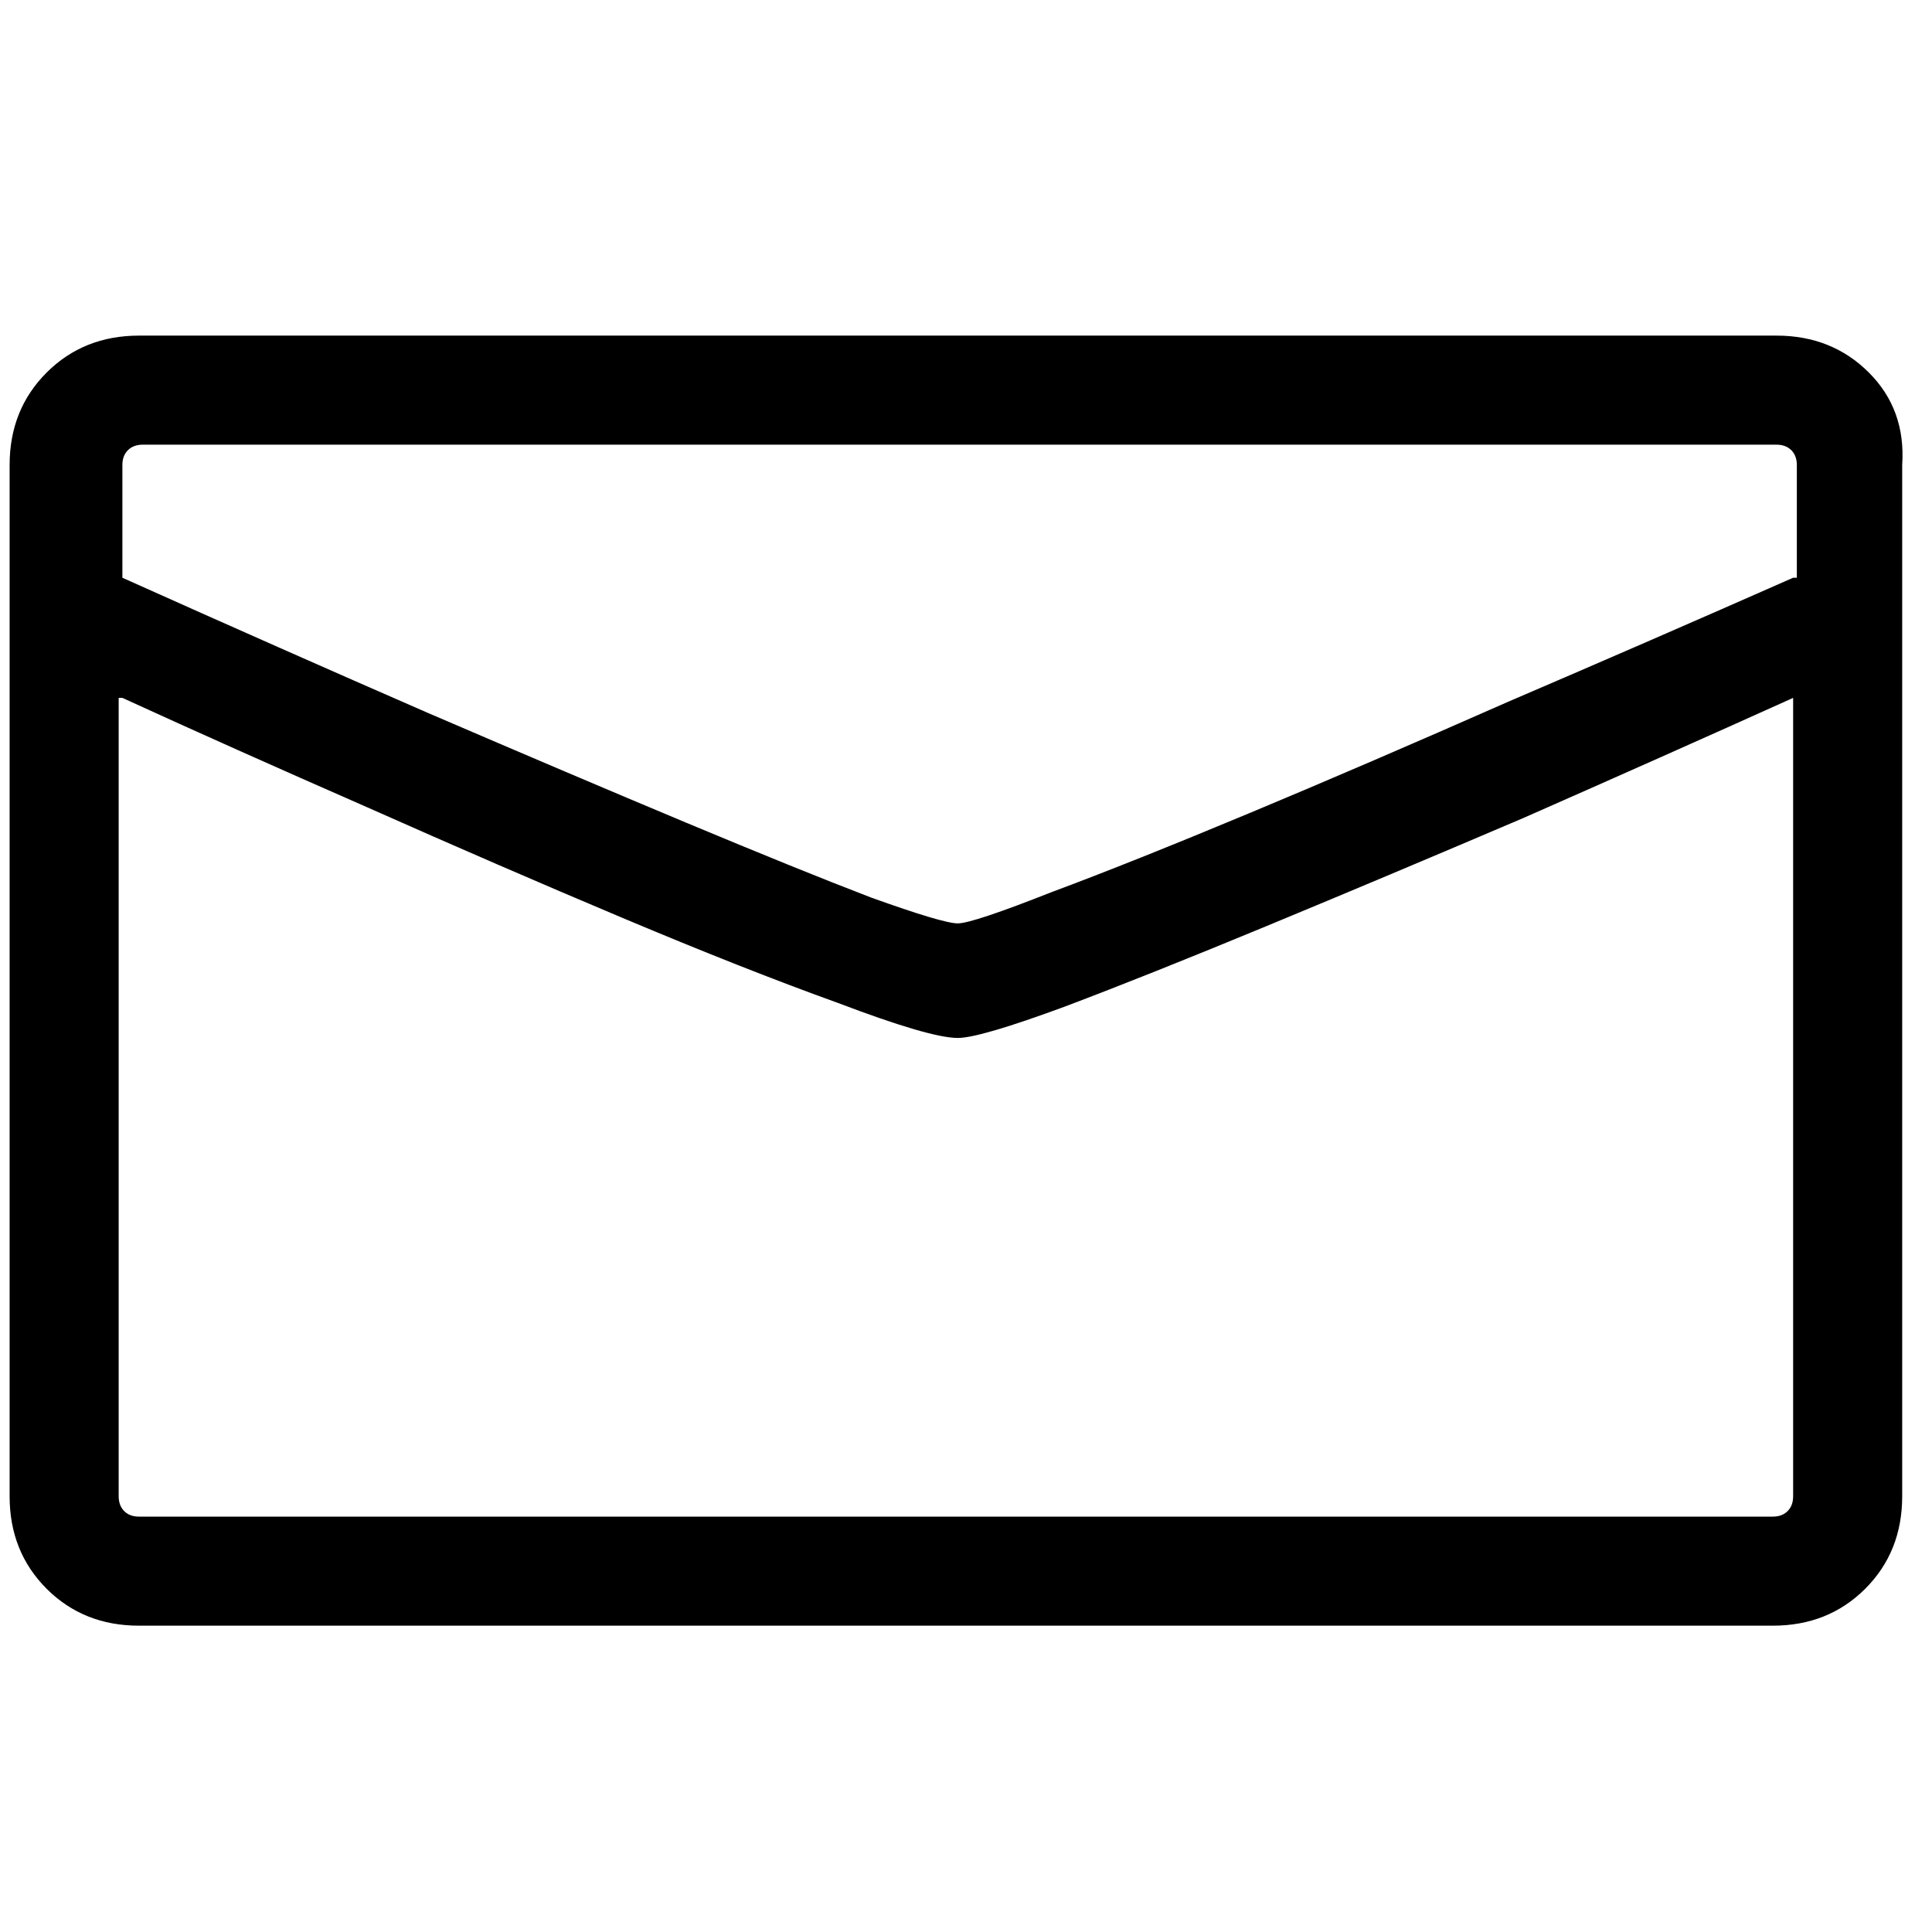 <svg width="49" height="49" viewBox="0 0 49 49" fill="none" xmlns="http://www.w3.org/2000/svg">
<path d="M45.057 8.512H3.525C2.588 8.512 1.807 8.825 1.182 9.45C0.557 10.075 0.244 10.856 0.244 11.793V37.95C0.244 38.887 0.557 39.669 1.182 40.294C1.807 40.919 2.588 41.231 3.525 41.231H44.963C45.9 41.231 46.682 40.919 47.307 40.294C47.932 39.669 48.244 38.887 48.244 37.95V11.793C48.307 10.856 48.025 10.075 47.4 9.45C46.775 8.825 45.994 8.512 45.057 8.512ZM45.478 14.653C43.072 15.715 40.666 16.762 38.26 17.794C35.853 18.856 33.658 19.801 31.674 20.629C29.689 21.457 28.025 22.122 26.682 22.622C25.338 23.153 24.541 23.419 24.291 23.419C24.041 23.419 23.307 23.2 22.088 22.762C20.869 22.294 19.307 21.661 17.4 20.864C15.494 20.067 13.307 19.137 10.838 18.075C8.4 17.012 5.822 15.872 3.104 14.653V11.793C3.104 11.637 3.15 11.512 3.244 11.418C3.338 11.325 3.463 11.278 3.619 11.278H45.057C45.213 11.278 45.338 11.325 45.432 11.418C45.525 11.512 45.572 11.637 45.572 11.793V14.653H45.478ZM3.104 17.7C4.947 18.544 7.01 19.465 9.291 20.465C11.541 21.465 13.705 22.403 15.783 23.278C17.861 24.153 19.682 24.872 21.244 25.434C22.807 26.028 23.822 26.325 24.291 26.325C24.666 26.325 25.572 26.059 27.01 25.528C28.416 24.997 30.119 24.317 32.119 23.489C34.119 22.661 36.291 21.747 38.635 20.747C40.978 19.715 43.26 18.7 45.478 17.7V37.95C45.478 38.106 45.432 38.231 45.338 38.325C45.244 38.419 45.119 38.465 44.963 38.465H3.525C3.369 38.465 3.244 38.419 3.15 38.325C3.057 38.231 3.01 38.106 3.01 37.95V17.7H3.104Z" fill="black"/>
</svg>
